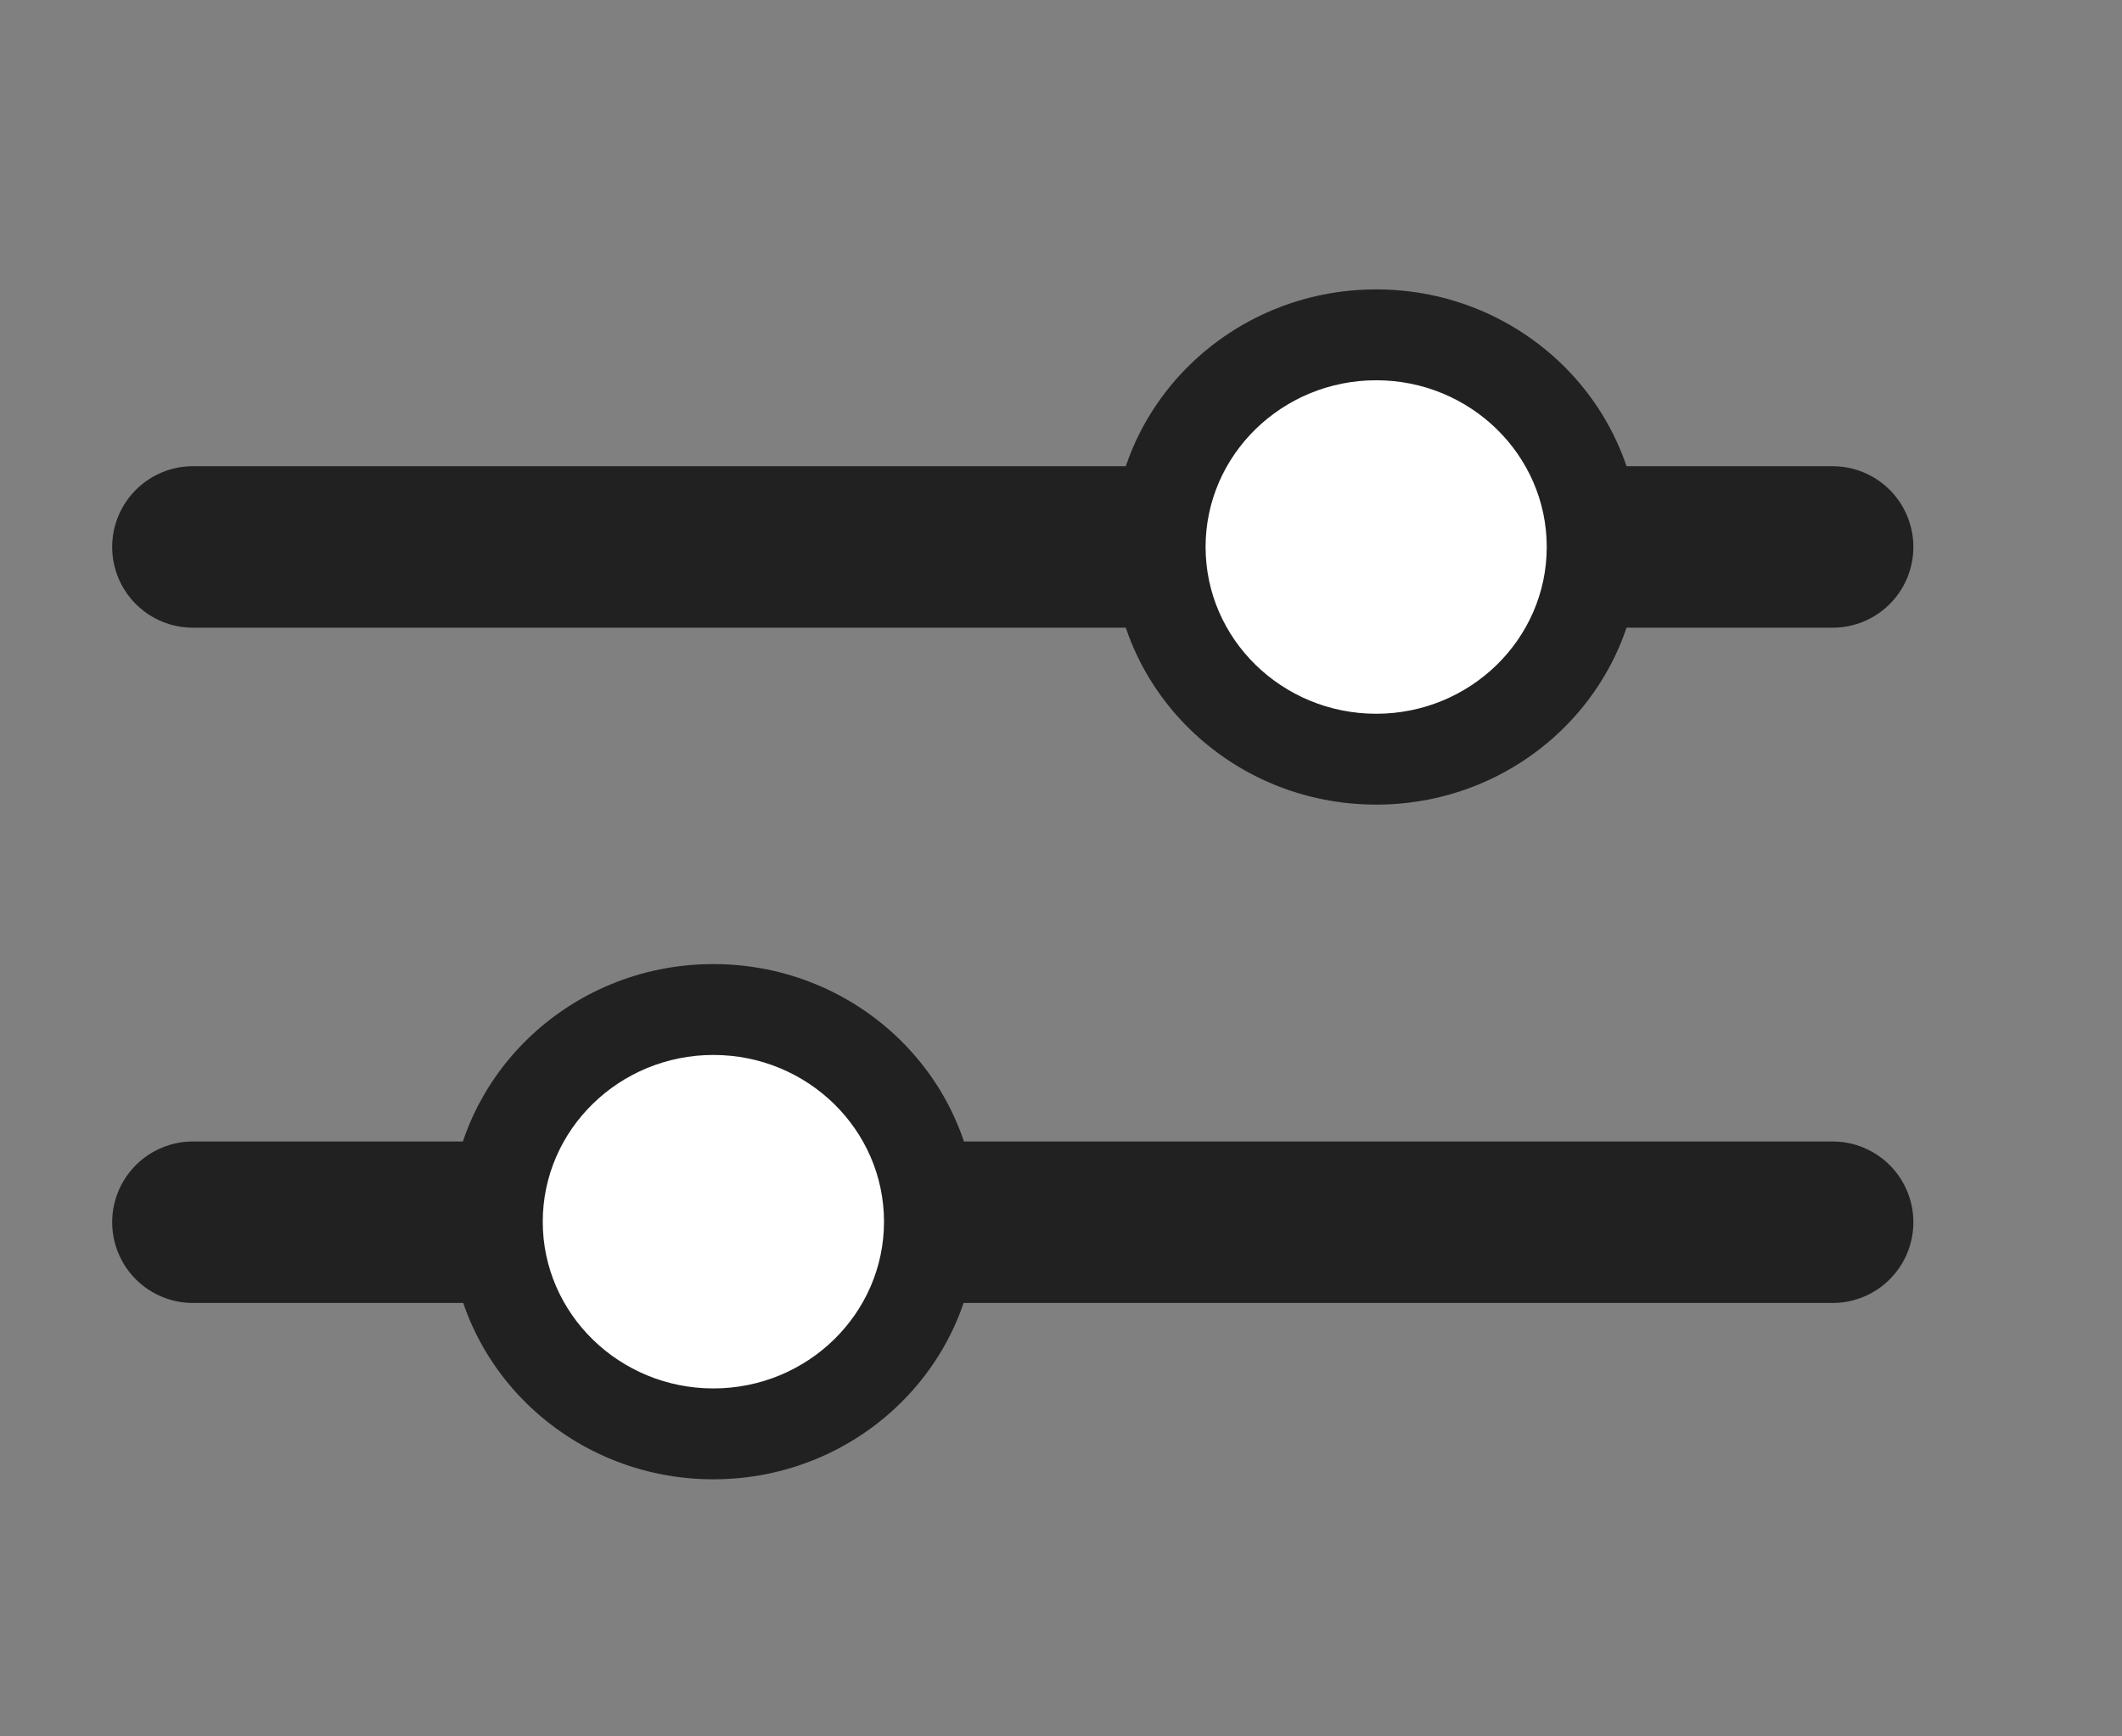 <svg width="22" height="18" viewBox="0 0 22 18" fill="none" xmlns="http://www.w3.org/2000/svg">
<rect x="0" y="0" width="22" height="18" fill="#808080" stroke="none"/>
<path d="M19 12.67L2 12.67" stroke="#212121" stroke-width="1.674" stroke-linecap="round"/>
<path fill-rule="evenodd" clip-rule="evenodd" d="M7.397 10.465C8.638 10.465 9.647 11.452 9.647 12.665C9.647 13.878 8.638 14.865 7.397 14.865C6.156 14.865 5.146 13.878 5.146 12.665C5.146 11.452 6.156 10.465 7.397 10.465Z" fill="white"/>
<path fill-rule="evenodd" clip-rule="evenodd" d="M7.396 15.335C8.905 15.335 10.129 14.139 10.129 12.665C10.129 11.19 8.905 9.994 7.396 9.994C5.887 9.994 4.664 11.19 4.664 12.665C4.664 14.139 5.887 15.335 7.396 15.335ZM7.396 14.393C6.421 14.393 5.627 13.618 5.627 12.665C5.627 11.711 6.421 10.936 7.396 10.936C8.372 10.936 9.165 11.711 9.165 12.665C9.165 13.618 8.372 14.393 7.396 14.393Z" fill="#212121"/>
<path d="M19 5.67L2 5.67" stroke="#212121" stroke-width="1.674" stroke-linecap="round"/>
<path fill-rule="evenodd" clip-rule="evenodd" d="M14.267 3.471C15.508 3.471 16.518 4.458 16.518 5.67C16.518 6.884 15.508 7.87 14.267 7.87C13.026 7.87 12.017 6.884 12.017 5.67C12.017 4.458 13.026 3.471 14.267 3.471Z" fill="white"/>
<path fill-rule="evenodd" clip-rule="evenodd" d="M14.268 8.341C15.777 8.341 17 7.145 17 5.67C17 4.196 15.777 3 14.268 3C12.758 3 11.535 4.196 11.535 5.67C11.535 7.145 12.758 8.341 14.268 8.341ZM14.268 7.399C13.292 7.399 12.499 6.624 12.499 5.67C12.499 4.717 13.292 3.942 14.268 3.942C15.243 3.942 16.036 4.717 16.036 5.67C16.036 6.624 15.243 7.399 14.268 7.399Z" fill="#212121"/>
</svg>
